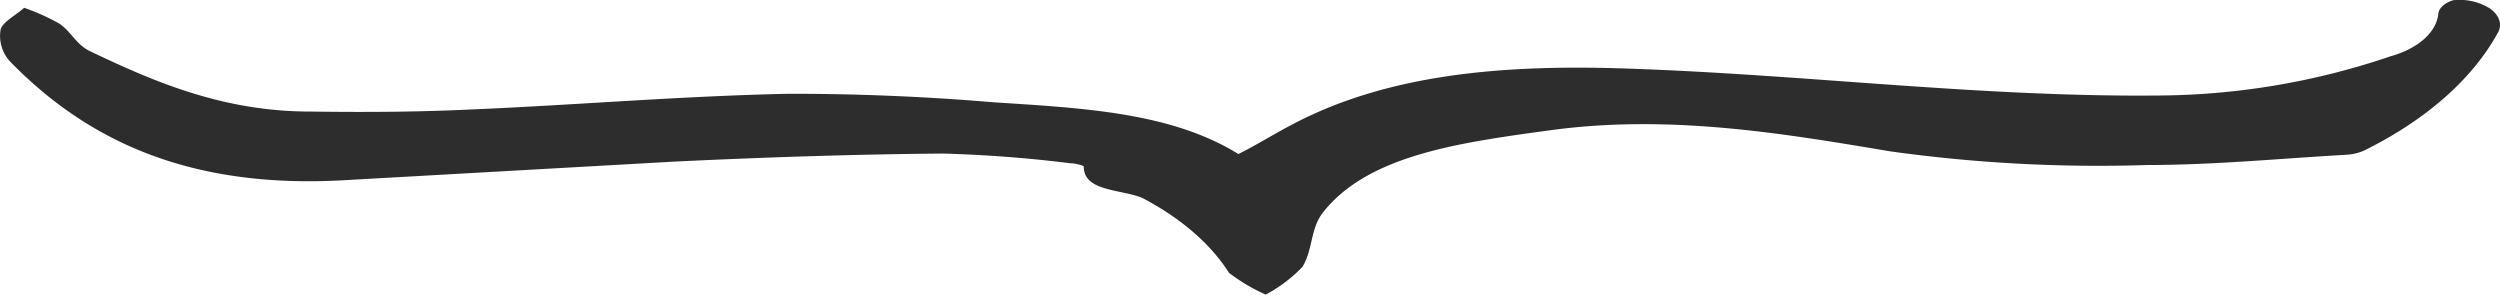 <svg xmlns="http://www.w3.org/2000/svg" width="560.592" height="66.055" xmlns:v="https://vecta.io/nano"><path d="M277.7 34.544c-15.1-9.363-34.95-10.316-54.9-11.606a537.37 537.37 0 0 0-46.112-1.906c-23.88.5-47.576 2.523-71.364 3.532-11.894.56-23.88.617-35.774.45-19.4 0-34.767-6.56-49.315-13.512-3.11-1.458-4.21-4.317-6.862-6.167a49.05 49.05 0 0 0-7.96-3.588C3.583 3.428.38 4.998.106 6.792c-.376 2.515.395 5.066 2.1 6.952C19.04 31.013 41.64 42.338 76.773 40.432l74.658-4.205c19.945-.953 39.982-1.626 59.928-1.794 9.655.263 19.262.994 28.73 2.187 1.1 0 2.928.5 2.928.73 0 5.607 8.234 5.046 13.083 7.008 8.663 4.535 15.358 10.313 19.488 16.82 2.542 1.946 5.306 3.583 8.234 4.878a32.19 32.19 0 0 0 8.241-6.224c2.38-3.925 1.738-8.522 4.575-12.167 10.156-12.9 30.467-15.643 50.87-18.446 26.35-3.588 51.327.5 76.214 4.7a338.03 338.03 0 0 0 57.825 3.083c14.913 0 29.735-1.458 44.648-2.3a11.76 11.76 0 0 0 3.843-.9c14.12-6.965 24.638-16.294 30.284-26.852.74-1.818-.06-3.742-2.114-5.127a12.91 12.91 0 0 0-8.133-1.769c-1.776.55-3 1.6-3.294 2.8-.278 4.23-4.418 8-10.7 9.756a163.99 163.99 0 0 1-51.236 8.8c-39.982.45-79.05-4.6-118.94-6-27.448-1.01-53.98.84-76.03 12.447-4.03 2.085-7.597 4.38-12.172 6.678z" fill="#2d2d2d"/></svg>